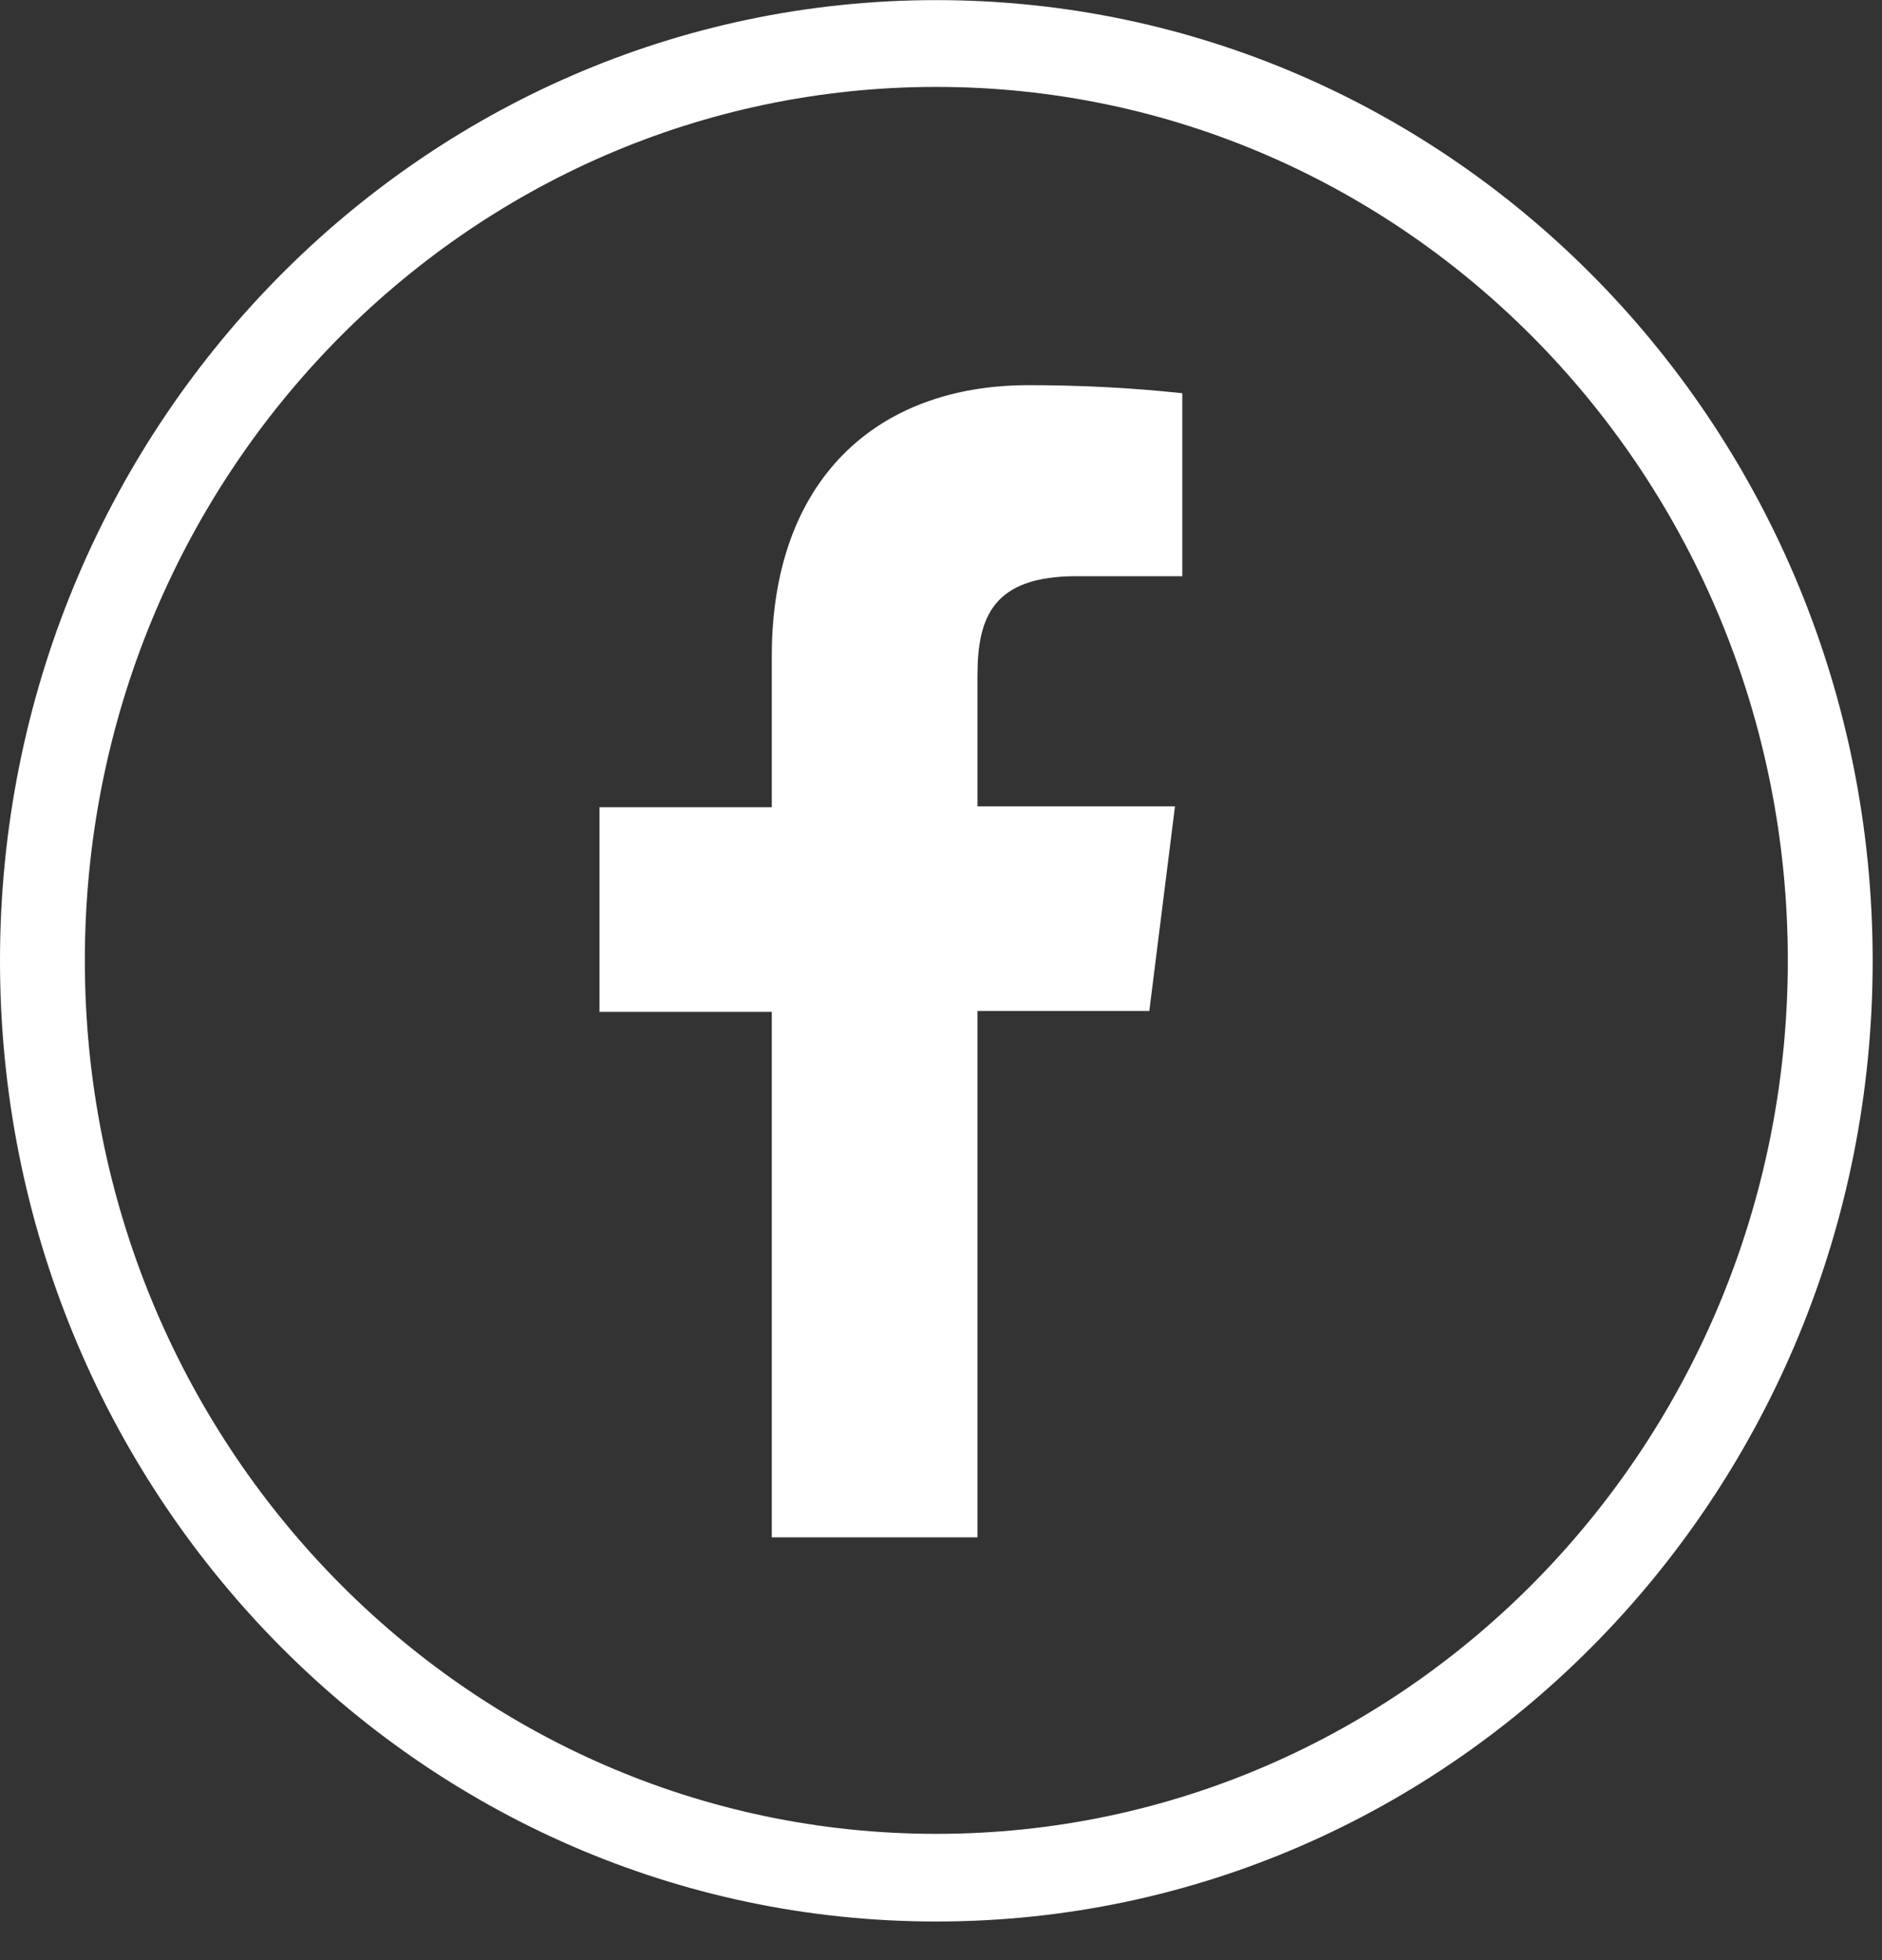 <svg width="48" height="50" viewBox="0 0 48 50" fill="none" xmlns="http://www.w3.org/2000/svg">
<rect x="0" y="0" width="48" height="50" fill="#333333" stroke="none"/>
<path d="M23.881 0.003C10.689 0.003 0 10.975 0 24.509C0 38.042 10.689 49.015 23.881 49.015C37.073 49.015 47.762 38.042 47.762 24.509C47.762 10.975 37.073 0.003 23.881 0.003ZM23.881 46.779C11.891 46.779 2.164 36.805 2.164 24.498C2.164 12.191 11.88 2.217 23.881 2.217C35.87 2.217 45.598 12.191 45.598 24.498C45.598 36.805 35.87 46.779 23.881 46.779Z" fill="white"/>
<path d="M24.93 39.193V25.789H29.313L29.968 20.569H24.93V17.237C24.93 15.729 25.334 14.698 27.455 14.698H30.154V10.031C28.854 9.89 27.542 9.825 26.231 9.825C22.34 9.825 19.684 12.256 19.684 16.738V20.591H15.29V25.811H19.684V39.215H24.93V39.193Z" fill="white"/>
</svg>
